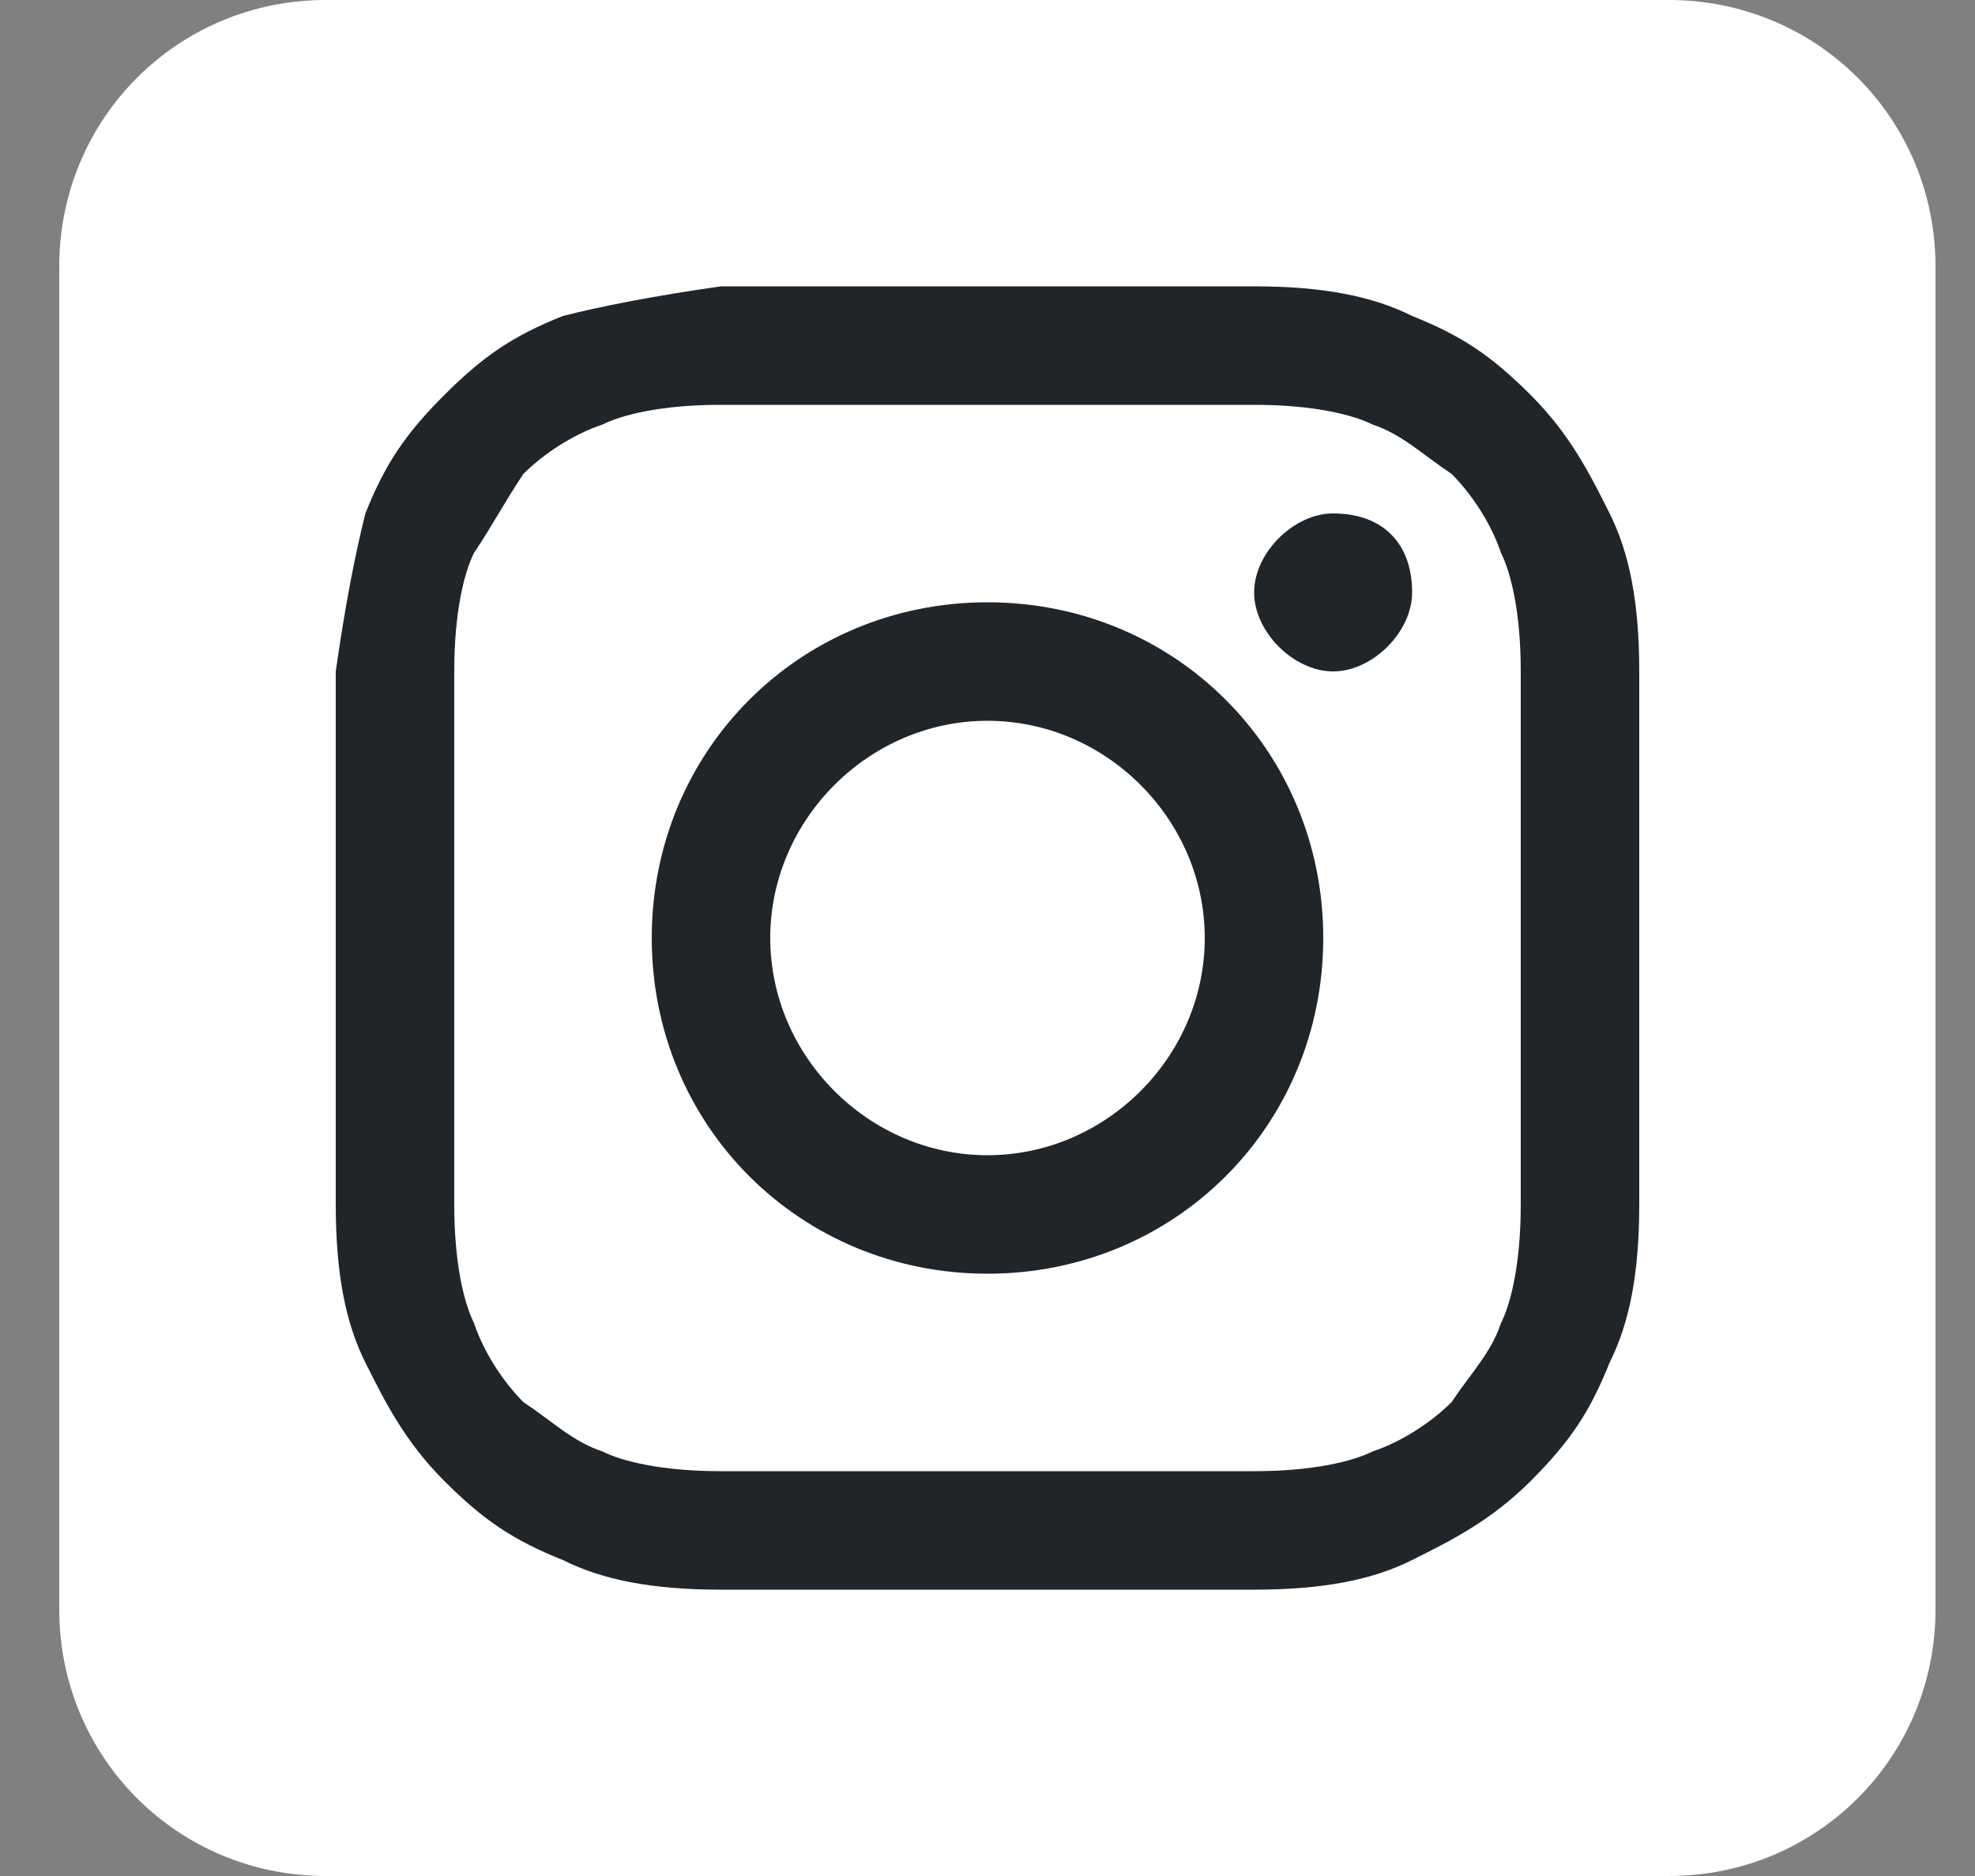 <?xml version="1.0" encoding="utf-8"?>
<!-- Generator: Adobe Illustrator 28.0.0, SVG Export Plug-In . SVG Version: 6.00 Build 0)  -->
<svg version="1.1" id="Layer_1" xmlns="http://www.w3.org/2000/svg" xmlns:xlink="http://www.w3.org/1999/xlink" x="0px" y="0px"
	 viewBox="0 0 20 19" style="enable-background:new 0 0 20 19;" xml:space="preserve">
<rect x="0" y="0" width="20" height="19" fill="#808080" stroke="none"/>
<style type="text/css">
	.st0{fill:#FFFFFF;}
	.st1{clip-path:url(#SVGID_00000106838374792299510620000011827417604976038847_);fill:#202529;}
	.st2{clip-path:url(#SVGID_00000155863602454965994760000016732994307088066228_);fill:#202529;}
	.st3{clip-path:url(#SVGID_00000091004014667546446890000003991257771421462719_);fill:#202529;}
</style>
<path class="st0" d="M3.3,0h13.6c1.5,0,2.7,1.2,2.7,2.7v13.6c0,1.5-1.2,2.7-2.7,2.7H3.3c-1.5,0-2.7-1.2-2.7-2.7V2.7
	C0.6,1.2,1.8,0,3.3,0z"/>
<g>
	<g>
		<defs>
			<rect id="SVGID_1_" x="3.4" y="2.9" width="13.2" height="13.2"/>
		</defs>
		<clipPath id="SVGID_00000152957008888786856440000007954760998806345644_">
			<use xlink:href="#SVGID_1_"  style="overflow:visible;"/>
		</clipPath>
		<path style="clip-path:url(#SVGID_00000152957008888786856440000007954760998806345644_);fill:#202529;" d="M10,4.1
			c1.8,0,2,0,2.7,0c0.6,0,1,0.1,1.2,0.2c0.3,0.1,0.5,0.3,0.8,0.5c0.2,0.2,0.4,0.5,0.5,0.8c0.1,0.2,0.2,0.6,0.2,1.2
			c0,0.7,0,0.9,0,2.7s0,2,0,2.7c0,0.6-0.1,1-0.2,1.2c-0.1,0.3-0.3,0.5-0.5,0.8c-0.2,0.2-0.5,0.4-0.8,0.5c-0.2,0.1-0.6,0.2-1.2,0.2
			c-0.7,0-0.9,0-2.7,0c-1.8,0-2,0-2.7,0c-0.6,0-1-0.1-1.2-0.2c-0.3-0.1-0.5-0.3-0.8-0.5c-0.2-0.2-0.4-0.5-0.5-0.8
			c-0.1-0.2-0.2-0.6-0.2-1.2c0-0.7,0-0.9,0-2.7s0-2,0-2.7c0-0.6,0.1-1,0.2-1.2C5,5.3,5.1,5.1,5.3,4.8c0.2-0.2,0.5-0.4,0.8-0.5
			c0.2-0.1,0.6-0.2,1.2-0.2C8,4.1,8.2,4.1,10,4.1 M10,2.9c-1.8,0-2,0-2.7,0C6.6,3,6.1,3.1,5.7,3.2C5.2,3.4,4.9,3.6,4.5,4
			C4.1,4.4,3.9,4.7,3.7,5.2C3.6,5.6,3.5,6.1,3.4,6.8c0,0.7,0,0.9,0,2.7c0,1.8,0,2,0,2.7c0,0.7,0.1,1.2,0.3,1.6
			c0.2,0.4,0.4,0.8,0.8,1.2c0.4,0.4,0.7,0.6,1.2,0.8c0.4,0.2,0.9,0.3,1.6,0.3c0.7,0,0.9,0,2.7,0c1.8,0,2,0,2.7,0
			c0.7,0,1.2-0.1,1.6-0.3c0.4-0.2,0.8-0.4,1.2-0.8c0.4-0.4,0.6-0.7,0.8-1.2c0.2-0.4,0.3-0.9,0.3-1.6c0-0.7,0-0.9,0-2.7
			c0-1.8,0-2,0-2.7c0-0.7-0.1-1.2-0.3-1.6c-0.2-0.4-0.4-0.8-0.8-1.2c-0.4-0.4-0.7-0.6-1.2-0.8c-0.4-0.2-0.9-0.3-1.6-0.3
			C12,2.9,11.8,2.9,10,2.9"/>
	</g>
	<g>
		<defs>
			<rect id="SVGID_00000057143347297485770130000017125220810689408942_" x="3.4" y="2.9" width="13.2" height="13.2"/>
		</defs>
		<clipPath id="SVGID_00000177470201997175352980000009659685061780477858_">
			<use xlink:href="#SVGID_00000057143347297485770130000017125220810689408942_"  style="overflow:visible;"/>
		</clipPath>
		<path style="clip-path:url(#SVGID_00000177470201997175352980000009659685061780477858_);fill:#202529;" d="M10,6.1
			c-1.9,0-3.4,1.5-3.4,3.4s1.5,3.4,3.4,3.4c1.9,0,3.4-1.5,3.4-3.4S11.9,6.1,10,6.1 M10,11.7c-1.2,0-2.2-1-2.2-2.2s1-2.2,2.2-2.2
			s2.2,1,2.2,2.2S11.2,11.7,10,11.7"/>
	</g>
	<g>
		<defs>
			<rect id="SVGID_00000096061465012277637180000017797572650682576815_" x="3.4" y="2.9" width="13.2" height="13.2"/>
		</defs>
		<clipPath id="SVGID_00000173857758364097364340000015571171611794793901_">
			<use xlink:href="#SVGID_00000096061465012277637180000017797572650682576815_"  style="overflow:visible;"/>
		</clipPath>
		<path style="clip-path:url(#SVGID_00000173857758364097364340000015571171611794793901_);fill:#202529;" d="M14.3,6
			c0,0.4-0.4,0.8-0.8,0.8c-0.4,0-0.8-0.4-0.8-0.8c0-0.4,0.4-0.8,0.8-0.8C14,5.2,14.3,5.5,14.3,6"/>
	</g>
</g>
</svg>
